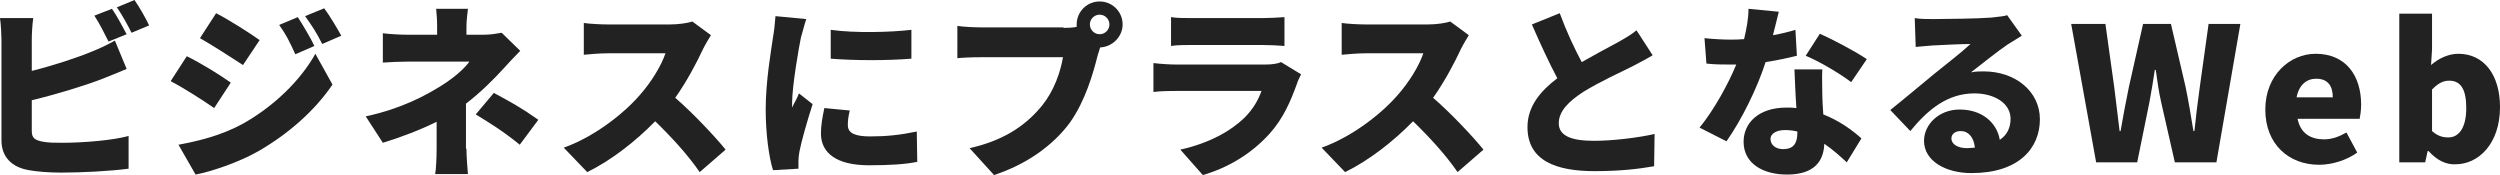 <?xml version="1.0" encoding="utf-8"?>
<!-- Generator: Adobe Illustrator 25.2.1, SVG Export Plug-In . SVG Version: 6.00 Build 0)  -->
<svg version="1.1" id="レイヤー_1" xmlns="http://www.w3.org/2000/svg" xmlns:xlink="http://www.w3.org/1999/xlink" x="0px"
	 y="0px" viewBox="0 0 511.3 35.8" style="enable-background:new 0 0 511.3 35.8;" xml:space="preserve">
<style type="text/css">
	.st0{enable-background:new    ;}
	.st1{fill:#222222;}
</style>
<g class="st0">
	<path class="st1" d="M6.5,26.8c0,1.5,0.7,1.9,2.4,2.2c1.1,0.2,2.4,0.2,4,0.2c4,0,10.3-0.5,13.4-1.4v6.7c-3.8,0.5-9.5,0.8-13.8,0.8
		c-2.6,0-4.9-0.2-6.6-0.5c-3.5-0.6-5.6-2.7-5.6-6.1V8.1C0.3,7.3,0.2,5,0,3.7h6.8C6.6,5,6.5,7,6.5,8.1v6.4c4.4-1.1,9.3-2.7,12.4-4
		c1.5-0.6,2.8-1.2,4.6-2.2l2.4,5.8c-1.7,0.7-3.6,1.5-4.9,2c-3.6,1.4-9.5,3.2-14.5,4.4V26.8z M22.2,8.5c-0.8-1.6-1.9-3.8-2.9-5.3
		l3.6-1.4c1,1.4,2.3,3.9,3,5.2L22.2,8.5z M27.5,0c1,1.4,2.4,3.9,3,5.2l-3.6,1.5c-0.8-1.6-2-3.8-3-5.2L27.5,0z"/>
	<path class="st1" d="M47.2,16.9l-3.4,5.2c-2.3-1.6-6.2-4.1-8.9-5.5l3.3-5.1C41.1,12.9,45.1,15.4,47.2,16.9z M49.5,25.4
		c6.5-3.6,12-9,15-14.4l3.5,6.3C64.4,22.6,59,27.4,52.7,31c-3.9,2.2-9.5,4.1-12.7,4.7l-3.5-6.1C40.8,28.8,45.2,27.7,49.5,25.4z
		 M53.1,8.2l-3.4,5.1c-2.3-1.5-6.2-4-8.8-5.5l3.3-5.1C46.9,4.1,51,6.7,53.1,8.2z M64.3,9.4l-3.9,1.7c-1.2-2.6-1.8-3.9-3.3-6l3.8-1.6
		C62,5.2,63.5,7.7,64.3,9.4z M69.8,7.3L65.9,9c-1.3-2.6-2.1-3.7-3.5-5.7l3.9-1.6C67.5,3.3,68.9,5.7,69.8,7.3z"/>
	<path class="st1" d="M95.4,30.4c0,1.6,0.2,4,0.3,5.2H89c0.2-1,0.3-3.6,0.3-5.2v-5.5c-3.4,1.7-7.4,3.2-11,4.3l-3.5-5.4
		c7.4-1.6,12.3-4.3,15.5-6.3C93,15.8,95,14,96,12.6H83.4c-1.4,0-3.9,0.1-5.1,0.2v-6c1.6,0.2,3.7,0.3,5,0.3h6.1V5.4
		c0-1.3-0.1-2.6-0.2-3.6h6.5c-0.1,1-0.3,2.4-0.3,3.6v1.7H99c1.3,0,2.5-0.2,3.6-0.4l3.8,3.7c-1.1,1.1-2.5,2.6-3.4,3.6
		c-2,2.2-4.7,4.9-7.7,7.2V30.4z M101,19c3.5,1.9,5.4,2.9,9.1,5.5l-3.8,5.1c-3.3-2.7-5.9-4.3-9-6.2L101,19z"/>
	<path class="st1" d="M145.4,7.2c-0.3,0.5-1.1,1.8-1.6,2.8c-1.3,2.8-3.3,6.6-5.7,10c3.7,3.2,8.2,8,10.3,10.6l-5.3,4.6
		c-2.4-3.5-5.7-7.1-9.1-10.4c-4,4.1-9,8-13.9,10.4l-4.8-5c6.2-2.2,12.2-6.9,15.5-10.7c2.5-2.8,4.5-6.2,5.3-8.6h-11.8
		c-1.7,0-3.8,0.2-4.9,0.3V4.7c1.3,0.2,3.8,0.3,4.9,0.3H137c1.9,0,3.7-0.3,4.6-0.6L145.4,7.2z"/>
	<path class="st1" d="M164.9,3.9c-0.3,0.8-0.9,3.2-1.1,3.8c-0.4,1.9-1.8,9.9-1.8,13.4c0,0.1,0,0.7,0,0.9c0.5-1.1,1-1.8,1.4-2.9
		l2.8,2.2c-1.1,3.4-2.3,7.6-2.7,9.7c-0.1,0.5-0.2,1.4-0.2,1.8c0,0.4,0,1.1,0,1.7l-5.2,0.3c-0.8-2.5-1.5-7.3-1.5-12.4
		c0-5.8,1.1-12,1.5-14.8c0.2-1.1,0.4-2.8,0.5-4.3L164.9,3.9z M173.8,22.6c-0.3,1.2-0.4,2-0.4,3c0,1.7,1.6,2.3,4.6,2.3
		c3.4,0,6.1-0.3,9.5-1l0.1,6.2c-2.5,0.5-5.5,0.7-9.9,0.7c-6.6,0-9.8-2.5-9.8-6.5c0-1.7,0.3-3.3,0.7-5.2L173.8,22.6z M186.4,6.1V12
		c-4.9,0.4-11.5,0.4-16.5,0l0-5.9C174.8,6.8,182.2,6.6,186.4,6.1z"/>
	<path class="st1" d="M217.5,5.7c0.6,0,1.7,0,2.7-0.2c0-0.2,0-0.3,0-0.5c0-2.6,2.1-4.7,4.7-4.7c2.6,0,4.7,2.1,4.7,4.7
		c0,2.5-2.1,4.6-4.6,4.7c-0.2,0.6-0.3,1.1-0.5,1.6c-0.9,3.6-2.5,9.3-5.7,13.8c-3.4,4.6-8.8,8.5-15.5,10.7l-5-5.5
		c7.6-1.7,11.9-5.1,14.9-8.8c2.4-3,3.7-6.8,4.2-9.8h-16.7c-1.9,0-4,0.1-4.9,0.2V5.3c1.2,0.2,3.7,0.3,4.9,0.3H217.5z M226.9,5
		c0-1.1-0.9-2-2-2c-1.1,0-2,0.9-2,2c0,1.1,0.9,2,2,2C226,7,226.9,6.1,226.9,5z"/>
	<path class="st1" d="M266.1,15.2c-0.3,0.6-0.7,1.4-0.8,1.8c-1.3,3.6-2.8,7.2-5.7,10.4c-3.8,4.2-8.7,7-13.6,8.4l-4.6-5.2
		c5.9-1.3,10.3-3.8,13.1-6.5c1.9-1.9,2.9-3.8,3.5-5.5h-17.3c-1,0-3.1,0-4.8,0.2v-5.9c1.7,0.2,3.5,0.3,4.8,0.3h18.1
		c1.4,0,2.6-0.2,3.2-0.5L266.1,15.2z M239.5,3.5c1.1,0.2,2.9,0.2,4.3,0.2h14.4c1.2,0,3.4-0.1,4.5-0.2v5.9c-1.1-0.1-3.1-0.2-4.6-0.2
		h-14.3c-1.3,0-3.1,0-4.3,0.2V3.5z"/>
	<path class="st1" d="M300.4,7.2c-0.3,0.5-1.1,1.8-1.6,2.8c-1.3,2.8-3.3,6.6-5.7,10c3.7,3.2,8.2,8,10.3,10.6l-5.3,4.6
		c-2.4-3.5-5.7-7.1-9.1-10.4c-4,4.1-9,8-13.9,10.4l-4.8-5c6.2-2.2,12.2-6.9,15.5-10.7c2.5-2.8,4.5-6.2,5.3-8.6h-11.8
		c-1.7,0-3.8,0.2-4.9,0.3V4.7c1.3,0.2,3.8,0.3,4.9,0.3h12.7c1.9,0,3.7-0.3,4.6-0.6L300.4,7.2z"/>
	<path class="st1" d="M338,11.3c-1.3,0.8-2.7,1.5-4.2,2.3c-2.2,1.1-6.6,3.1-10,5.2c-2.9,1.9-5,3.9-5,6.4s2.4,3.6,7.2,3.6
		c3.7,0,8.9-0.6,12.4-1.4l-0.1,6.6c-3.4,0.6-7.2,1-12.2,1c-7.8,0-13.7-2.1-13.7-9c0-4.3,2.7-7.4,6.1-10c-1.7-3.2-3.5-7.1-5.2-11
		l5.7-2.3c1.4,3.8,3,7.2,4.5,10c2.8-1.6,5.6-3.1,7.3-4c1.6-0.9,2.8-1.6,3.9-2.5L338,11.3z"/>
	<path class="st1" d="M367.5,11.4c-1.6,0.4-3.8,0.9-6.4,1.3c-1.7,5.3-4.9,11.8-8,16.2l-5.5-2.8c3-3.7,5.9-9,7.5-12.9
		c-0.4,0-0.8,0-1.2,0c-1.6,0-3.1,0-4.9-0.2l-0.4-5.2c1.7,0.2,4,0.3,5.2,0.3c1,0,1.9,0,2.9-0.1c0.5-2.1,0.9-4.2,0.9-6.2l6.2,0.6
		c-0.3,1.2-0.7,2.9-1.2,4.8c1.7-0.3,3.3-0.7,4.6-1.1L367.5,11.4z M372.7,14.2c-0.1,1.6,0,3.4,0,5.3c0,0.9,0.1,2.4,0.2,3.9
		c3.3,1.3,5.9,3.2,7.8,4.9l-3,4.9c-1.2-1.1-2.7-2.5-4.6-3.8c-0.1,3.6-2.1,6.3-7.6,6.3c-5,0-8.9-2.3-8.9-6.7c0-3.8,3-7,8.8-7
		c0.7,0,1.3,0,2,0.1c-0.2-2.7-0.3-5.8-0.4-7.9H372.7z M367.6,26.9c-0.8-0.2-1.7-0.3-2.5-0.3c-1.9,0-3,0.8-3,1.8c0,1.2,1,2.1,2.6,2.1
		c2.2,0,2.9-1.3,2.9-3.4V26.9z M378.6,16.8c-2.2-1.7-6.6-4.3-9.3-5.4l2.9-4.5c2.7,1.2,7.6,3.8,9.6,5.2L378.6,16.8z"/>
	<path class="st1" d="M413.5,7.3c-1,0.6-1.9,1.2-2.9,1.8c-2.1,1.4-5.4,4.1-7.5,5.7c1-0.2,1.7-0.2,2.6-0.2c6.5,0,11.5,4.1,11.5,9.8
		c0,5.9-4.3,11-14,11c-5.3,0-9.7-2.5-9.7-6.6c0-3.3,3-6.4,7.3-6.4c4.6,0,7.6,2.7,8.2,6.2c1.5-1,2.2-2.5,2.2-4.3
		c0-3.2-3.3-5.2-7.4-5.2c-5.5,0-9.5,3.3-13.1,7.7l-4.1-4.3c2.4-1.9,6.8-5.6,9-7.4c2.1-1.7,5.6-4.4,7.4-6.1c-1.9,0-5.8,0.2-7.8,0.3
		c-1.1,0.1-2.5,0.2-3.4,0.3l-0.2-5.9c1.2,0.2,2.6,0.2,3.8,0.2c2,0,9.5-0.1,11.8-0.3c1.8-0.2,2.8-0.3,3.3-0.5L413.5,7.3z M403.9,30.2
		c-0.2-2.1-1.3-3.4-2.9-3.4c-1.2,0-1.9,0.7-1.9,1.5c0,1.2,1.3,2,3.2,2C402.8,30.3,403.4,30.2,403.9,30.2z"/>
	<path class="st1" d="M423.6,4.9h7l1.8,12.9l1.1,9h0.2c0.5-3,1.1-6,1.7-9l2.9-12.9h5.7l3,12.9c0.6,2.9,1.1,5.9,1.6,9h0.2
		c0.3-3,0.7-6,1.1-9l1.8-12.9h6.5l-4.9,28.3h-8.5L442,20.9c-0.5-2.2-0.8-4.4-1.1-6.6h-0.2c-0.3,2.1-0.7,4.4-1.1,6.6l-2.5,12.3h-8.4
		L423.6,4.9z"/>
	<path class="st1" d="M463.3,22.4c0-7,5-11.4,10.3-11.4c6.2,0,9.3,4.5,9.3,10.4c0,1.2-0.2,2.4-0.3,2.9h-12.7c0.6,3,2.7,4.2,5.4,4.2
		c1.6,0,3-0.5,4.6-1.4l2.2,4.1c-2.2,1.6-5.2,2.5-7.8,2.5C468.1,33.7,463.3,29.5,463.3,22.4z M477.1,19.9c0-2.2-0.9-3.8-3.4-3.8
		c-1.9,0-3.5,1.2-4,3.8H477.1z"/>
	<path class="st1" d="M496.7,30.9h-0.2l-0.5,2.3h-5.3V2.8h6.7v7.3l-0.2,3.2c1.6-1.4,3.6-2.3,5.6-2.3c5.2,0,8.5,4.3,8.5,10.9
		c0,7.5-4.4,11.7-9.1,11.7C500.3,33.7,498.4,32.8,496.7,30.9z M504.4,22.1c0-3.8-1.1-5.6-3.5-5.6c-1.3,0-2.3,0.6-3.5,1.8v8.5
		c1.1,1,2.2,1.3,3.2,1.3C502.7,28.2,504.4,26.4,504.4,22.1z"/>
</g>
</svg>
